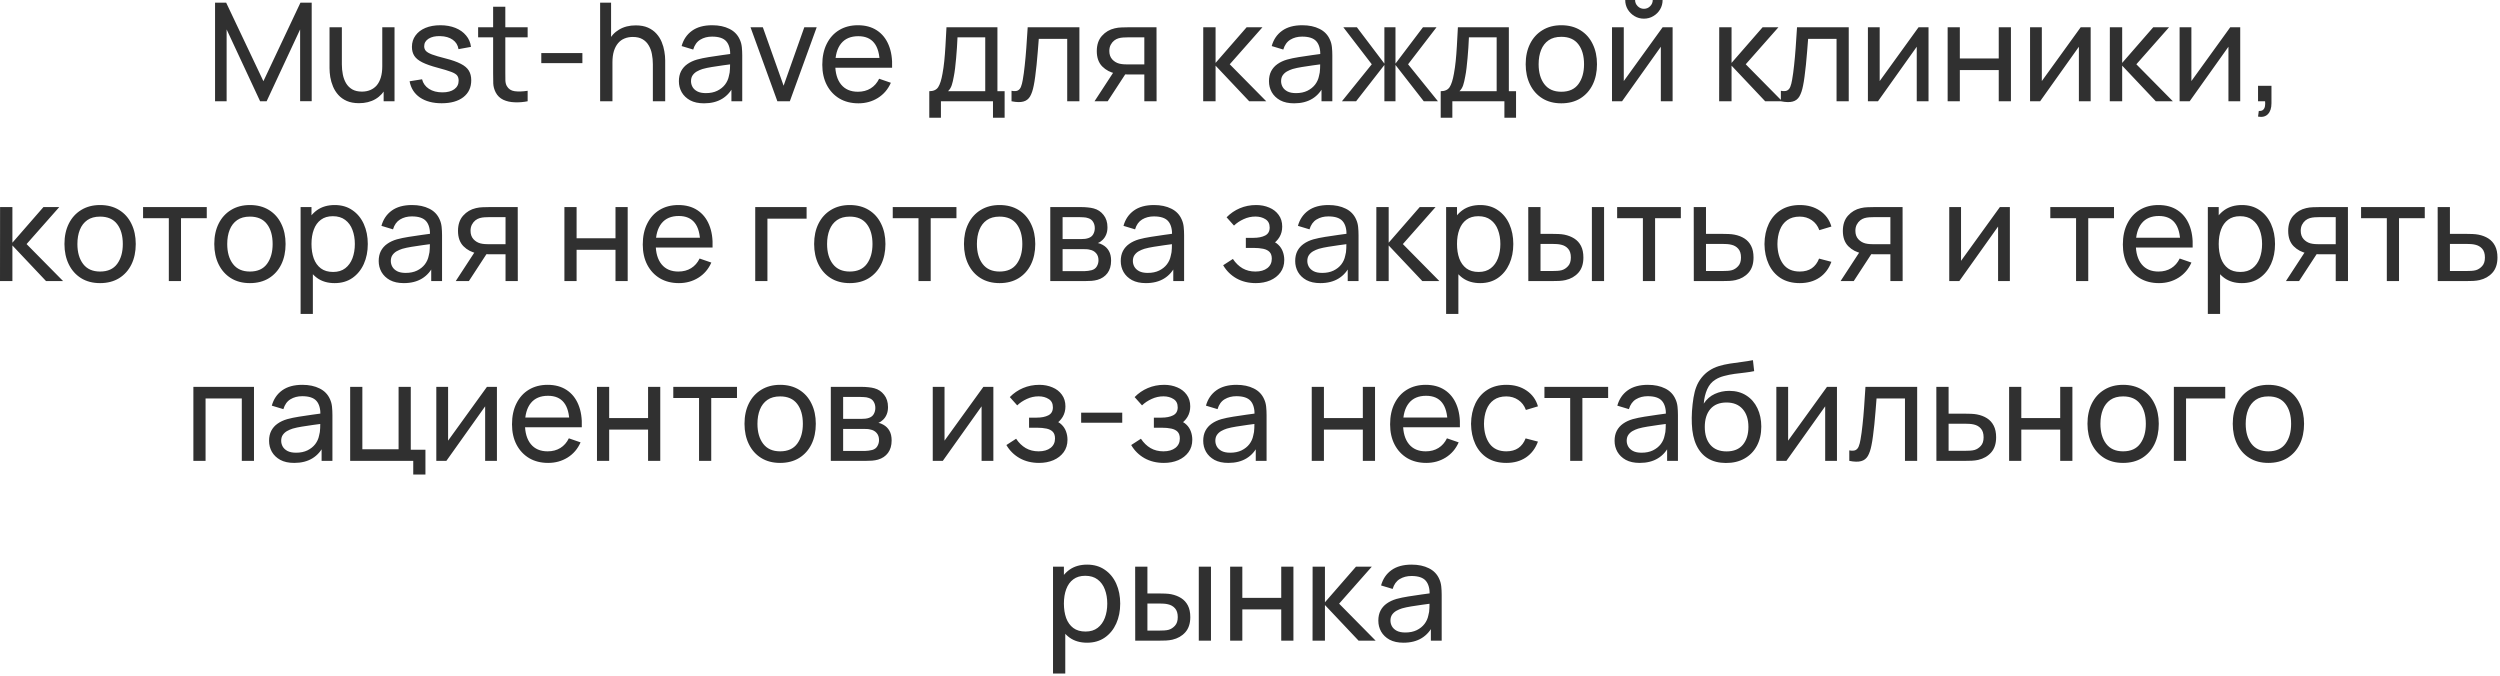 <?xml version="1.0" encoding="UTF-8"?> <svg xmlns="http://www.w3.org/2000/svg" width="292" height="79" viewBox="0 0 292 79" fill="none"><path d="M25.118 11.828V0.308H26.414L30.766 9.484L35.094 0.308H36.406V11.82H35.054V3.436L31.142 11.828H30.382L26.47 3.436V11.828H25.118ZM41.929 12.052C41.374 12.052 40.897 11.964 40.497 11.788C40.102 11.612 39.774 11.377 39.513 11.084C39.252 10.791 39.046 10.466 38.897 10.108C38.748 9.751 38.641 9.385 38.577 9.012C38.518 8.639 38.489 8.289 38.489 7.964V3.188H39.929V7.516C39.929 7.921 39.966 8.313 40.041 8.692C40.115 9.071 40.241 9.412 40.417 9.716C40.598 10.02 40.838 10.26 41.137 10.436C41.441 10.612 41.819 10.7 42.273 10.7C42.63 10.7 42.956 10.639 43.249 10.516C43.542 10.393 43.793 10.212 44.001 9.972C44.209 9.727 44.369 9.417 44.481 9.044C44.593 8.671 44.649 8.236 44.649 7.74L45.585 8.028C45.585 8.86 45.433 9.577 45.129 10.18C44.83 10.783 44.406 11.247 43.857 11.572C43.313 11.892 42.67 12.052 41.929 12.052ZM44.809 11.828V9.516H44.649V3.188H46.081V11.828H44.809ZM51.585 12.06C50.555 12.06 49.71 11.836 49.049 11.388C48.393 10.935 47.99 10.303 47.841 9.492L49.297 9.26C49.414 9.729 49.683 10.103 50.105 10.38C50.526 10.652 51.049 10.788 51.673 10.788C52.265 10.788 52.729 10.665 53.065 10.42C53.401 10.175 53.569 9.841 53.569 9.42C53.569 9.175 53.513 8.977 53.401 8.828C53.289 8.673 53.057 8.529 52.705 8.396C52.358 8.263 51.833 8.103 51.129 7.916C50.366 7.713 49.766 7.503 49.329 7.284C48.891 7.065 48.579 6.812 48.393 6.524C48.206 6.236 48.113 5.887 48.113 5.476C48.113 4.969 48.251 4.527 48.529 4.148C48.806 3.764 49.193 3.468 49.689 3.26C50.19 3.052 50.771 2.948 51.433 2.948C52.089 2.948 52.675 3.052 53.193 3.26C53.71 3.468 54.126 3.764 54.441 4.148C54.761 4.527 54.95 4.969 55.009 5.476L53.553 5.74C53.483 5.276 53.259 4.911 52.881 4.644C52.507 4.377 52.025 4.236 51.433 4.22C50.873 4.199 50.417 4.297 50.065 4.516C49.718 4.735 49.545 5.031 49.545 5.404C49.545 5.612 49.609 5.791 49.737 5.94C49.87 6.089 50.113 6.231 50.465 6.364C50.822 6.497 51.339 6.649 52.017 6.82C52.779 7.012 53.379 7.223 53.817 7.452C54.259 7.676 54.574 7.943 54.761 8.252C54.947 8.556 55.041 8.932 55.041 9.38C55.041 10.212 54.734 10.868 54.121 11.348C53.507 11.823 52.662 12.06 51.585 12.06ZM61.629 11.828C61.117 11.93 60.61 11.97 60.109 11.948C59.613 11.932 59.17 11.834 58.781 11.652C58.392 11.466 58.096 11.178 57.893 10.788C57.722 10.447 57.629 10.103 57.613 9.756C57.602 9.404 57.597 9.007 57.597 8.564V0.788H59.021V8.5C59.021 8.852 59.024 9.153 59.029 9.404C59.04 9.655 59.096 9.871 59.197 10.052C59.389 10.393 59.693 10.594 60.109 10.652C60.53 10.711 61.037 10.695 61.629 10.604V11.828ZM55.845 4.364V3.188H61.629V4.364H55.845ZM63.223 7.372V6.196H68.023V7.372H63.223ZM76.254 11.828V7.5C76.254 7.089 76.217 6.695 76.142 6.316C76.073 5.937 75.947 5.599 75.766 5.3C75.59 4.996 75.35 4.756 75.046 4.58C74.747 4.404 74.369 4.316 73.91 4.316C73.553 4.316 73.227 4.377 72.934 4.5C72.646 4.617 72.398 4.799 72.19 5.044C71.982 5.289 71.819 5.599 71.702 5.972C71.59 6.34 71.534 6.775 71.534 7.276L70.598 6.988C70.598 6.151 70.747 5.433 71.046 4.836C71.35 4.233 71.774 3.772 72.318 3.452C72.867 3.127 73.513 2.964 74.254 2.964C74.814 2.964 75.291 3.052 75.686 3.228C76.081 3.404 76.409 3.639 76.67 3.932C76.931 4.22 77.137 4.545 77.286 4.908C77.435 5.265 77.539 5.631 77.598 6.004C77.662 6.372 77.694 6.721 77.694 7.052V11.828H76.254ZM70.094 11.828V0.308H71.374V6.668H71.534V11.828H70.094ZM82.23 12.068C81.585 12.068 81.043 11.951 80.606 11.716C80.174 11.476 79.846 11.162 79.622 10.772C79.403 10.383 79.294 9.956 79.294 9.492C79.294 9.039 79.379 8.647 79.55 8.316C79.726 7.98 79.971 7.703 80.286 7.484C80.6 7.26 80.977 7.084 81.414 6.956C81.825 6.844 82.283 6.748 82.79 6.668C83.302 6.583 83.819 6.505 84.342 6.436C84.865 6.367 85.353 6.3 85.806 6.236L85.294 6.532C85.31 5.764 85.155 5.196 84.83 4.828C84.51 4.46 83.955 4.276 83.166 4.276C82.643 4.276 82.184 4.396 81.79 4.636C81.4 4.871 81.126 5.255 80.966 5.788L79.614 5.38C79.822 4.623 80.225 4.028 80.822 3.596C81.419 3.164 82.206 2.948 83.182 2.948C83.966 2.948 84.638 3.089 85.198 3.372C85.763 3.649 86.168 4.071 86.414 4.636C86.537 4.903 86.614 5.193 86.646 5.508C86.678 5.817 86.694 6.143 86.694 6.484V11.828H85.43V9.756L85.726 9.948C85.4 10.647 84.945 11.175 84.358 11.532C83.776 11.889 83.067 12.068 82.23 12.068ZM82.446 10.876C82.958 10.876 83.4 10.786 83.774 10.604C84.153 10.418 84.457 10.175 84.686 9.876C84.915 9.572 85.064 9.241 85.134 8.884C85.214 8.617 85.257 8.321 85.262 7.996C85.272 7.665 85.278 7.412 85.278 7.236L85.774 7.452C85.31 7.516 84.854 7.577 84.406 7.636C83.958 7.695 83.534 7.759 83.134 7.828C82.734 7.892 82.374 7.969 82.054 8.06C81.819 8.135 81.598 8.231 81.39 8.348C81.187 8.465 81.022 8.617 80.894 8.804C80.771 8.985 80.71 9.212 80.71 9.484C80.71 9.719 80.769 9.943 80.886 10.156C81.008 10.37 81.195 10.543 81.446 10.676C81.702 10.809 82.035 10.876 82.446 10.876ZM90.797 11.828L87.661 3.188H89.101L91.525 10.012L93.941 3.188H95.389L92.253 11.828H90.797ZM100.268 12.068C99.42 12.068 98.678 11.882 98.044 11.508C97.415 11.13 96.924 10.604 96.572 9.932C96.22 9.255 96.044 8.465 96.044 7.564C96.044 6.62 96.217 5.804 96.564 5.116C96.91 4.423 97.393 3.889 98.012 3.516C98.636 3.137 99.367 2.948 100.204 2.948C101.073 2.948 101.812 3.148 102.42 3.548C103.033 3.948 103.492 4.519 103.796 5.26C104.105 6.001 104.238 6.884 104.196 7.908H102.756V7.396C102.74 6.335 102.524 5.543 102.108 5.02C101.692 4.492 101.073 4.228 100.252 4.228C99.372 4.228 98.703 4.511 98.244 5.076C97.785 5.641 97.556 6.452 97.556 7.508C97.556 8.527 97.785 9.316 98.244 9.876C98.703 10.436 99.356 10.716 100.204 10.716C100.774 10.716 101.27 10.585 101.692 10.324C102.113 10.063 102.444 9.687 102.684 9.196L104.052 9.668C103.716 10.431 103.209 11.023 102.532 11.444C101.86 11.86 101.105 12.068 100.268 12.068ZM97.076 7.908V6.764H103.46V7.908H97.076ZM108.54 13.748V10.652C109.025 10.652 109.372 10.495 109.58 10.18C109.788 9.86 109.956 9.335 110.084 8.604C110.169 8.145 110.239 7.655 110.292 7.132C110.345 6.609 110.391 6.028 110.428 5.388C110.471 4.743 110.511 4.009 110.548 3.188H116.5V10.652H117.34V13.748H115.98V11.828H109.9V13.748H108.54ZM110.732 10.652H115.076V4.364H111.836C111.82 4.743 111.799 5.14 111.772 5.556C111.745 5.967 111.713 6.377 111.676 6.788C111.644 7.199 111.604 7.588 111.556 7.956C111.513 8.319 111.463 8.644 111.404 8.932C111.335 9.332 111.255 9.671 111.164 9.948C111.073 10.226 110.929 10.46 110.732 10.652ZM118.146 11.828V10.604C118.466 10.663 118.708 10.652 118.874 10.572C119.044 10.487 119.17 10.34 119.25 10.132C119.335 9.919 119.404 9.652 119.458 9.332C119.548 8.825 119.626 8.26 119.69 7.636C119.759 7.012 119.82 6.329 119.874 5.588C119.932 4.841 119.986 4.041 120.034 3.188H126.074V11.828H124.65V4.54H121.33C121.298 5.031 121.258 5.535 121.21 6.052C121.167 6.569 121.122 7.073 121.074 7.564C121.026 8.049 120.972 8.503 120.914 8.924C120.86 9.34 120.802 9.7 120.738 10.004C120.636 10.527 120.495 10.945 120.314 11.26C120.132 11.569 119.871 11.77 119.53 11.86C119.188 11.956 118.727 11.945 118.146 11.828ZM133.657 11.828V8.7H131.793C131.574 8.7 131.331 8.692 131.065 8.676C130.803 8.655 130.558 8.625 130.329 8.588C129.705 8.471 129.177 8.196 128.745 7.764C128.318 7.332 128.105 6.735 128.105 5.972C128.105 5.231 128.305 4.636 128.705 4.188C129.11 3.735 129.609 3.441 130.201 3.308C130.467 3.244 130.737 3.209 131.009 3.204C131.286 3.193 131.521 3.188 131.713 3.188H135.081L135.089 11.828H133.657ZM127.841 11.828L130.137 8.308H131.673L129.377 11.828H127.841ZM131.689 7.524H133.657V4.364H131.689C131.566 4.364 131.403 4.369 131.201 4.38C131.003 4.391 130.814 4.423 130.633 4.476C130.462 4.524 130.294 4.612 130.129 4.74C129.969 4.868 129.835 5.033 129.729 5.236C129.622 5.439 129.569 5.679 129.569 5.956C129.569 6.356 129.681 6.681 129.905 6.932C130.129 7.177 130.401 7.343 130.721 7.428C130.897 7.471 131.07 7.497 131.241 7.508C131.417 7.519 131.566 7.524 131.689 7.524ZM140.531 11.828L140.539 3.188H141.979V7.348L145.603 3.188H147.451L143.635 7.508L147.899 11.828H145.907L141.979 7.668V11.828H140.531ZM151.152 12.068C150.506 12.068 149.965 11.951 149.528 11.716C149.096 11.476 148.768 11.162 148.544 10.772C148.325 10.383 148.216 9.956 148.216 9.492C148.216 9.039 148.301 8.647 148.472 8.316C148.648 7.98 148.893 7.703 149.208 7.484C149.522 7.26 149.898 7.084 150.336 6.956C150.746 6.844 151.205 6.748 151.712 6.668C152.224 6.583 152.741 6.505 153.264 6.436C153.786 6.367 154.274 6.3 154.728 6.236L154.216 6.532C154.232 5.764 154.077 5.196 153.752 4.828C153.432 4.46 152.877 4.276 152.088 4.276C151.565 4.276 151.106 4.396 150.712 4.636C150.322 4.871 150.048 5.255 149.888 5.788L148.536 5.38C148.744 4.623 149.146 4.028 149.744 3.596C150.341 3.164 151.128 2.948 152.104 2.948C152.888 2.948 153.56 3.089 154.12 3.372C154.685 3.649 155.09 4.071 155.336 4.636C155.458 4.903 155.536 5.193 155.568 5.508C155.6 5.817 155.616 6.143 155.616 6.484V11.828H154.352V9.756L154.648 9.948C154.322 10.647 153.866 11.175 153.28 11.532C152.698 11.889 151.989 12.068 151.152 12.068ZM151.368 10.876C151.88 10.876 152.322 10.786 152.696 10.604C153.074 10.418 153.378 10.175 153.608 9.876C153.837 9.572 153.986 9.241 154.056 8.884C154.136 8.617 154.178 8.321 154.184 7.996C154.194 7.665 154.2 7.412 154.2 7.236L154.696 7.452C154.232 7.516 153.776 7.577 153.328 7.636C152.88 7.695 152.456 7.759 152.056 7.828C151.656 7.892 151.296 7.969 150.976 8.06C150.741 8.135 150.52 8.231 150.312 8.348C150.109 8.465 149.944 8.617 149.816 8.804C149.693 8.985 149.632 9.212 149.632 9.484C149.632 9.719 149.69 9.943 149.808 10.156C149.93 10.37 150.117 10.543 150.368 10.676C150.624 10.809 150.957 10.876 151.368 10.876ZM156.736 11.828L160.224 7.508L156.904 3.188H158.488L161.696 7.428V3.188H162.992V7.428L166.2 3.188H167.784L164.464 7.508L167.952 11.828H166.296L162.992 7.588V11.828H161.696V7.588L158.392 11.828H156.736ZM168.274 13.748V10.652C168.76 10.652 169.106 10.495 169.314 10.18C169.522 9.86 169.69 9.335 169.818 8.604C169.904 8.145 169.973 7.655 170.026 7.132C170.08 6.609 170.125 6.028 170.162 5.388C170.205 4.743 170.245 4.009 170.282 3.188H176.234V10.652H177.074V13.748H175.714V11.828H169.634V13.748H168.274ZM170.466 10.652H174.81V4.364H171.57C171.554 4.743 171.533 5.14 171.506 5.556C171.48 5.967 171.448 6.377 171.41 6.788C171.378 7.199 171.338 7.588 171.29 7.956C171.248 8.319 171.197 8.644 171.138 8.932C171.069 9.332 170.989 9.671 170.898 9.948C170.808 10.226 170.664 10.46 170.466 10.652ZM182.36 12.068C181.501 12.068 180.76 11.873 180.136 11.484C179.517 11.095 179.04 10.556 178.704 9.868C178.368 9.18 178.2 8.391 178.2 7.5C178.2 6.593 178.371 5.799 178.712 5.116C179.053 4.433 179.536 3.903 180.16 3.524C180.784 3.14 181.517 2.948 182.36 2.948C183.224 2.948 183.968 3.143 184.592 3.532C185.216 3.916 185.693 4.452 186.024 5.14C186.36 5.823 186.528 6.609 186.528 7.5C186.528 8.401 186.36 9.196 186.024 9.884C185.688 10.567 185.208 11.103 184.584 11.492C183.96 11.876 183.219 12.068 182.36 12.068ZM182.36 10.716C183.256 10.716 183.923 10.418 184.36 9.82C184.797 9.223 185.016 8.449 185.016 7.5C185.016 6.524 184.795 5.748 184.352 5.172C183.909 4.591 183.245 4.3 182.36 4.3C181.757 4.3 181.261 4.436 180.872 4.708C180.483 4.98 180.192 5.356 180 5.836C179.808 6.316 179.712 6.871 179.712 7.5C179.712 8.471 179.936 9.249 180.384 9.836C180.832 10.423 181.491 10.716 182.36 10.716ZM192.009 2.18C191.609 2.18 191.244 2.081 190.913 1.884C190.583 1.687 190.319 1.425 190.121 1.1C189.924 0.769 189.825 0.401 189.825 -0.004H190.977C190.977 0.279 191.079 0.521 191.281 0.724C191.484 0.927 191.727 1.028 192.009 1.028C192.297 1.028 192.54 0.927 192.737 0.724C192.94 0.521 193.041 0.279 193.041 -0.004H194.193C194.193 0.401 194.095 0.769 193.897 1.1C193.705 1.425 193.441 1.687 193.105 1.884C192.775 2.081 192.409 2.18 192.009 2.18ZM195.361 3.188V11.828H193.985V5.46L189.457 11.828H188.281V3.188H189.657V9.468L194.193 3.188H195.361ZM200.797 11.828L200.805 3.188H202.245V7.348L205.869 3.188H207.717L203.901 7.508L208.165 11.828H206.173L202.245 7.668V11.828H200.797ZM208.005 11.828V10.604C208.325 10.663 208.568 10.652 208.733 10.572C208.904 10.487 209.029 10.34 209.109 10.132C209.194 9.919 209.264 9.652 209.317 9.332C209.408 8.825 209.485 8.26 209.549 7.636C209.618 7.012 209.68 6.329 209.733 5.588C209.792 4.841 209.845 4.041 209.893 3.188H215.933V11.828H214.509V4.54H211.189C211.157 5.031 211.117 5.535 211.069 6.052C211.026 6.569 210.981 7.073 210.933 7.564C210.885 8.049 210.832 8.503 210.773 8.924C210.72 9.34 210.661 9.7 210.597 10.004C210.496 10.527 210.354 10.945 210.173 11.26C209.992 11.569 209.73 11.77 209.389 11.86C209.048 11.956 208.586 11.945 208.005 11.828ZM225.252 3.188V11.828H223.876V5.46L219.348 11.828H218.172V3.188H219.548V9.468L224.084 3.188H225.252ZM227.485 11.828V3.188H228.909V6.828H233.453V3.188H234.877V11.828H233.453V8.18H228.909V11.828H227.485ZM244.19 3.188V11.828H242.814V5.46L238.286 11.828H237.11V3.188H238.486V9.468L243.022 3.188H244.19ZM246.422 11.828L246.43 3.188H247.87V7.348L251.494 3.188H253.342L249.526 7.508L253.79 11.828H251.798L247.87 7.668V11.828H246.422ZM261.658 3.188V11.828H260.282V5.46L255.754 11.828H254.578V3.188H255.954V9.468L260.49 3.188H261.658ZM263.739 13.62L263.827 12.956C264.051 12.972 264.219 12.93 264.331 12.828C264.443 12.727 264.515 12.588 264.547 12.412C264.579 12.236 264.584 12.041 264.563 11.828H263.739V10.02H265.307V12.068C265.307 12.628 265.168 13.05 264.891 13.332C264.619 13.615 264.235 13.711 263.739 13.62ZM0 32.828L0.008 24.188H1.448V28.348L5.072 24.188H6.92L3.104 28.508L7.368 32.828H5.376L1.448 28.668V32.828H0ZM11.688 33.068C10.829 33.068 10.088 32.873 9.464 32.484C8.846 32.095 8.368 31.556 8.032 30.868C7.696 30.18 7.528 29.391 7.528 28.5C7.528 27.593 7.699 26.799 8.04 26.116C8.382 25.433 8.864 24.903 9.488 24.524C10.112 24.14 10.845 23.948 11.688 23.948C12.552 23.948 13.296 24.143 13.92 24.532C14.544 24.916 15.021 25.452 15.352 26.14C15.688 26.823 15.856 27.61 15.856 28.5C15.856 29.401 15.688 30.196 15.352 30.884C15.016 31.567 14.536 32.103 13.912 32.492C13.288 32.876 12.547 33.068 11.688 33.068ZM11.688 31.716C12.584 31.716 13.251 31.418 13.688 30.82C14.126 30.223 14.344 29.45 14.344 28.5C14.344 27.524 14.123 26.748 13.68 26.172C13.238 25.591 12.573 25.3 11.688 25.3C11.085 25.3 10.589 25.436 10.2 25.708C9.811 25.98 9.52 26.356 9.328 26.836C9.136 27.316 9.04 27.871 9.04 28.5C9.04 29.471 9.264 30.25 9.712 30.836C10.16 31.423 10.819 31.716 11.688 31.716ZM19.718 32.828V25.484H16.71V24.188H24.15V25.484H21.142V32.828H19.718ZM29.188 33.068C28.329 33.068 27.588 32.873 26.964 32.484C26.346 32.095 25.868 31.556 25.532 30.868C25.196 30.18 25.028 29.391 25.028 28.5C25.028 27.593 25.199 26.799 25.54 26.116C25.881 25.433 26.364 24.903 26.988 24.524C27.612 24.14 28.346 23.948 29.188 23.948C30.052 23.948 30.796 24.143 31.42 24.532C32.044 24.916 32.522 25.452 32.852 26.14C33.188 26.823 33.356 27.61 33.356 28.5C33.356 29.401 33.188 30.196 32.852 30.884C32.516 31.567 32.036 32.103 31.412 32.492C30.788 32.876 30.047 33.068 29.188 33.068ZM29.188 31.716C30.084 31.716 30.751 31.418 31.188 30.82C31.625 30.223 31.844 29.45 31.844 28.5C31.844 27.524 31.623 26.748 31.18 26.172C30.738 25.591 30.073 25.3 29.188 25.3C28.585 25.3 28.09 25.436 27.7 25.708C27.311 25.98 27.02 26.356 26.828 26.836C26.636 27.316 26.54 27.871 26.54 28.5C26.54 29.471 26.764 30.25 27.212 30.836C27.66 31.423 28.319 31.716 29.188 31.716ZM39.086 33.068C38.275 33.068 37.592 32.868 37.038 32.468C36.483 32.063 36.062 31.516 35.774 30.828C35.491 30.135 35.35 29.359 35.35 28.5C35.35 27.631 35.491 26.852 35.774 26.164C36.062 25.476 36.483 24.935 37.038 24.54C37.598 24.145 38.283 23.948 39.094 23.948C39.894 23.948 40.582 24.148 41.158 24.548C41.739 24.943 42.184 25.484 42.494 26.172C42.803 26.86 42.958 27.636 42.958 28.5C42.958 29.364 42.803 30.14 42.494 30.828C42.184 31.516 41.739 32.063 41.158 32.468C40.582 32.868 39.891 33.068 39.086 33.068ZM35.11 36.668V24.188H36.382V30.548H36.542V36.668H35.11ZM38.91 31.764C39.48 31.764 39.952 31.62 40.326 31.332C40.699 31.044 40.979 30.655 41.166 30.164C41.352 29.668 41.446 29.113 41.446 28.5C41.446 27.892 41.352 27.343 41.166 26.852C40.984 26.361 40.702 25.972 40.318 25.684C39.939 25.396 39.456 25.252 38.87 25.252C38.31 25.252 37.846 25.391 37.478 25.668C37.11 25.94 36.835 26.322 36.654 26.812C36.472 27.297 36.382 27.86 36.382 28.5C36.382 29.13 36.47 29.692 36.646 30.188C36.827 30.679 37.104 31.066 37.478 31.348C37.851 31.625 38.328 31.764 38.91 31.764ZM47.167 33.068C46.522 33.068 45.981 32.951 45.543 32.716C45.111 32.476 44.783 32.161 44.559 31.772C44.341 31.383 44.231 30.956 44.231 30.492C44.231 30.039 44.317 29.647 44.487 29.316C44.663 28.98 44.909 28.703 45.223 28.484C45.538 28.26 45.914 28.084 46.351 27.956C46.762 27.844 47.221 27.748 47.727 27.668C48.239 27.583 48.757 27.506 49.279 27.436C49.802 27.367 50.29 27.3 50.743 27.236L50.231 27.532C50.247 26.764 50.093 26.196 49.767 25.828C49.447 25.46 48.893 25.276 48.103 25.276C47.581 25.276 47.122 25.396 46.727 25.636C46.338 25.871 46.063 26.255 45.903 26.788L44.551 26.38C44.759 25.623 45.162 25.028 45.759 24.596C46.357 24.164 47.143 23.948 48.119 23.948C48.903 23.948 49.575 24.09 50.135 24.372C50.701 24.649 51.106 25.071 51.351 25.636C51.474 25.903 51.551 26.194 51.583 26.508C51.615 26.817 51.631 27.143 51.631 27.484V32.828H50.367V30.756L50.663 30.948C50.338 31.647 49.882 32.175 49.295 32.532C48.714 32.889 48.005 33.068 47.167 33.068ZM47.383 31.876C47.895 31.876 48.338 31.785 48.711 31.604C49.09 31.418 49.394 31.175 49.623 30.876C49.853 30.572 50.002 30.241 50.071 29.884C50.151 29.617 50.194 29.322 50.199 28.996C50.21 28.666 50.215 28.412 50.215 28.236L50.711 28.452C50.247 28.516 49.791 28.578 49.343 28.636C48.895 28.695 48.471 28.759 48.071 28.828C47.671 28.892 47.311 28.97 46.991 29.06C46.757 29.135 46.535 29.231 46.327 29.348C46.125 29.465 45.959 29.617 45.831 29.804C45.709 29.985 45.647 30.212 45.647 30.484C45.647 30.719 45.706 30.943 45.823 31.156C45.946 31.369 46.133 31.543 46.383 31.676C46.639 31.809 46.973 31.876 47.383 31.876ZM59.047 32.828V29.7H57.183C56.965 29.7 56.722 29.692 56.455 29.676C56.194 29.655 55.949 29.625 55.719 29.588C55.095 29.471 54.567 29.196 54.135 28.764C53.709 28.332 53.495 27.735 53.495 26.972C53.495 26.231 53.695 25.636 54.095 25.188C54.501 24.735 54.999 24.442 55.591 24.308C55.858 24.244 56.127 24.209 56.399 24.204C56.677 24.194 56.911 24.188 57.103 24.188H60.471L60.479 32.828H59.047ZM53.231 32.828L55.527 29.308H57.063L54.767 32.828H53.231ZM57.079 28.524H59.047V25.364H57.079C56.957 25.364 56.794 25.369 56.591 25.38C56.394 25.391 56.205 25.423 56.023 25.476C55.853 25.524 55.685 25.612 55.519 25.74C55.359 25.868 55.226 26.034 55.119 26.236C55.013 26.439 54.959 26.679 54.959 26.956C54.959 27.356 55.071 27.681 55.295 27.932C55.519 28.177 55.791 28.343 56.111 28.428C56.287 28.471 56.461 28.497 56.631 28.508C56.807 28.519 56.957 28.524 57.079 28.524ZM65.922 32.828V24.188H67.346V27.828H71.89V24.188H73.314V32.828H71.89V29.18H67.346V32.828H65.922ZM79.299 33.068C78.451 33.068 77.71 32.882 77.075 32.508C76.446 32.13 75.955 31.604 75.603 30.932C75.251 30.255 75.075 29.465 75.075 28.564C75.075 27.62 75.248 26.804 75.595 26.116C75.942 25.423 76.424 24.89 77.043 24.516C77.667 24.137 78.398 23.948 79.235 23.948C80.104 23.948 80.843 24.148 81.451 24.548C82.064 24.948 82.523 25.519 82.827 26.26C83.136 27.002 83.27 27.884 83.227 28.908H81.787V28.396C81.771 27.335 81.555 26.543 81.139 26.02C80.723 25.492 80.104 25.228 79.283 25.228C78.403 25.228 77.734 25.511 77.275 26.076C76.816 26.642 76.587 27.452 76.587 28.508C76.587 29.527 76.816 30.316 77.275 30.876C77.734 31.436 78.387 31.716 79.235 31.716C79.806 31.716 80.302 31.585 80.723 31.324C81.144 31.063 81.475 30.687 81.715 30.196L83.083 30.668C82.747 31.431 82.24 32.023 81.563 32.444C80.891 32.86 80.136 33.068 79.299 33.068ZM76.107 28.908V27.764H82.491V28.908H76.107ZM88.211 32.828V24.188H94.211V25.54H89.635V32.828H88.211ZM99.251 33.068C98.392 33.068 97.651 32.873 97.027 32.484C96.408 32.095 95.931 31.556 95.595 30.868C95.259 30.18 95.091 29.391 95.091 28.5C95.091 27.593 95.261 26.799 95.603 26.116C95.944 25.433 96.427 24.903 97.051 24.524C97.675 24.14 98.408 23.948 99.251 23.948C100.115 23.948 100.859 24.143 101.483 24.532C102.107 24.916 102.584 25.452 102.915 26.14C103.251 26.823 103.419 27.61 103.419 28.5C103.419 29.401 103.251 30.196 102.915 30.884C102.579 31.567 102.099 32.103 101.475 32.492C100.851 32.876 100.109 33.068 99.251 33.068ZM99.251 31.716C100.147 31.716 100.813 31.418 101.251 30.82C101.688 30.223 101.907 29.45 101.907 28.5C101.907 27.524 101.685 26.748 101.243 26.172C100.8 25.591 100.136 25.3 99.251 25.3C98.648 25.3 98.152 25.436 97.763 25.708C97.373 25.98 97.083 26.356 96.891 26.836C96.699 27.316 96.603 27.871 96.603 28.5C96.603 29.471 96.827 30.25 97.275 30.836C97.723 31.423 98.381 31.716 99.251 31.716ZM107.281 32.828V25.484H104.273V24.188H111.713V25.484H108.705V32.828H107.281ZM116.751 33.068C115.892 33.068 115.151 32.873 114.527 32.484C113.908 32.095 113.431 31.556 113.095 30.868C112.759 30.18 112.591 29.391 112.591 28.5C112.591 27.593 112.761 26.799 113.103 26.116C113.444 25.433 113.927 24.903 114.551 24.524C115.175 24.14 115.908 23.948 116.751 23.948C117.615 23.948 118.359 24.143 118.983 24.532C119.607 24.916 120.084 25.452 120.415 26.14C120.751 26.823 120.919 27.61 120.919 28.5C120.919 29.401 120.751 30.196 120.415 30.884C120.079 31.567 119.599 32.103 118.975 32.492C118.351 32.876 117.609 33.068 116.751 33.068ZM116.751 31.716C117.647 31.716 118.313 31.418 118.751 30.82C119.188 30.223 119.407 29.45 119.407 28.5C119.407 27.524 119.185 26.748 118.743 26.172C118.3 25.591 117.636 25.3 116.751 25.3C116.148 25.3 115.652 25.436 115.263 25.708C114.873 25.98 114.583 26.356 114.391 26.836C114.199 27.316 114.103 27.871 114.103 28.5C114.103 29.471 114.327 30.25 114.775 30.836C115.223 31.423 115.881 31.716 116.751 31.716ZM122.672 32.828V24.188H126.352C126.571 24.188 126.805 24.201 127.056 24.228C127.312 24.25 127.544 24.29 127.752 24.348C128.216 24.471 128.597 24.724 128.896 25.108C129.2 25.487 129.352 25.967 129.352 26.548C129.352 26.873 129.301 27.156 129.2 27.396C129.104 27.636 128.965 27.844 128.784 28.02C128.704 28.1 128.616 28.172 128.52 28.236C128.424 28.3 128.328 28.351 128.232 28.388C128.419 28.42 128.608 28.492 128.8 28.604C129.104 28.77 129.341 29.002 129.512 29.3C129.688 29.599 129.776 29.98 129.776 30.444C129.776 31.031 129.635 31.516 129.352 31.9C129.069 32.279 128.68 32.54 128.184 32.684C127.976 32.743 127.747 32.783 127.496 32.804C127.245 32.82 127.003 32.828 126.768 32.828H122.672ZM124.112 31.668H126.688C126.8 31.668 126.933 31.657 127.088 31.636C127.248 31.615 127.389 31.588 127.512 31.556C127.789 31.476 127.989 31.327 128.112 31.108C128.24 30.89 128.304 30.652 128.304 30.396C128.304 30.055 128.208 29.777 128.016 29.564C127.829 29.351 127.581 29.218 127.272 29.164C127.16 29.132 127.037 29.113 126.904 29.108C126.776 29.103 126.661 29.1 126.56 29.1H124.112V31.668ZM124.112 27.924H126.256C126.405 27.924 126.563 27.916 126.728 27.9C126.893 27.879 127.037 27.844 127.16 27.796C127.405 27.706 127.584 27.556 127.696 27.348C127.813 27.135 127.872 26.903 127.872 26.652C127.872 26.375 127.808 26.132 127.68 25.924C127.557 25.711 127.368 25.564 127.112 25.484C126.941 25.42 126.749 25.386 126.536 25.38C126.328 25.369 126.195 25.364 126.136 25.364H124.112V27.924ZM133.839 33.068C133.194 33.068 132.653 32.951 132.215 32.716C131.783 32.476 131.455 32.161 131.231 31.772C131.013 31.383 130.903 30.956 130.903 30.492C130.903 30.039 130.989 29.647 131.159 29.316C131.335 28.98 131.581 28.703 131.895 28.484C132.21 28.26 132.586 28.084 133.023 27.956C133.434 27.844 133.893 27.748 134.399 27.668C134.911 27.583 135.429 27.506 135.951 27.436C136.474 27.367 136.962 27.3 137.415 27.236L136.903 27.532C136.919 26.764 136.765 26.196 136.439 25.828C136.119 25.46 135.565 25.276 134.775 25.276C134.253 25.276 133.794 25.396 133.399 25.636C133.01 25.871 132.735 26.255 132.575 26.788L131.223 26.38C131.431 25.623 131.834 25.028 132.431 24.596C133.029 24.164 133.815 23.948 134.791 23.948C135.575 23.948 136.247 24.09 136.807 24.372C137.373 24.649 137.778 25.071 138.023 25.636C138.146 25.903 138.223 26.194 138.255 26.508C138.287 26.817 138.303 27.143 138.303 27.484V32.828H137.039V30.756L137.335 30.948C137.01 31.647 136.554 32.175 135.967 32.532C135.386 32.889 134.677 33.068 133.839 33.068ZM134.055 31.876C134.567 31.876 135.01 31.785 135.383 31.604C135.762 31.418 136.066 31.175 136.295 30.876C136.525 30.572 136.674 30.241 136.743 29.884C136.823 29.617 136.866 29.322 136.871 28.996C136.882 28.666 136.887 28.412 136.887 28.236L137.383 28.452C136.919 28.516 136.463 28.578 136.015 28.636C135.567 28.695 135.143 28.759 134.743 28.828C134.343 28.892 133.983 28.97 133.663 29.06C133.429 29.135 133.207 29.231 132.999 29.348C132.797 29.465 132.631 29.617 132.503 29.804C132.381 29.985 132.319 30.212 132.319 30.484C132.319 30.719 132.378 30.943 132.495 31.156C132.618 31.369 132.805 31.543 133.055 31.676C133.311 31.809 133.645 31.876 134.055 31.876ZM146.682 33.068C145.829 33.068 145.074 32.884 144.418 32.516C143.762 32.143 143.245 31.631 142.866 30.98L144.002 30.244C144.317 30.719 144.693 31.084 145.13 31.34C145.568 31.591 146.066 31.716 146.626 31.716C147.213 31.716 147.68 31.583 148.026 31.316C148.373 31.044 148.546 30.679 148.546 30.22C148.546 29.879 148.461 29.617 148.29 29.436C148.12 29.255 147.874 29.13 147.554 29.06C147.234 28.991 146.853 28.956 146.41 28.956H145.514V27.78H146.402C146.962 27.78 147.418 27.689 147.77 27.508C148.122 27.327 148.298 27.017 148.298 26.58C148.298 26.132 148.133 25.807 147.802 25.604C147.477 25.396 147.088 25.292 146.634 25.292C146.154 25.292 145.696 25.393 145.258 25.596C144.821 25.794 144.445 26.044 144.13 26.348L143.266 25.38C143.714 24.922 144.229 24.57 144.81 24.324C145.397 24.073 146.034 23.948 146.722 23.948C147.277 23.948 147.784 24.047 148.242 24.244C148.706 24.436 149.074 24.721 149.346 25.1C149.624 25.474 149.762 25.93 149.762 26.468C149.762 26.927 149.656 27.335 149.442 27.692C149.229 28.049 148.914 28.361 148.498 28.628L148.442 28.124C148.794 28.209 149.085 28.367 149.314 28.596C149.549 28.82 149.722 29.087 149.834 29.396C149.946 29.706 150.002 30.028 150.002 30.364C150.002 30.93 149.853 31.415 149.554 31.82C149.261 32.22 148.864 32.529 148.362 32.748C147.861 32.962 147.301 33.068 146.682 33.068ZM154.214 33.068C153.569 33.068 153.028 32.951 152.59 32.716C152.158 32.476 151.83 32.161 151.606 31.772C151.388 31.383 151.278 30.956 151.278 30.492C151.278 30.039 151.364 29.647 151.534 29.316C151.71 28.98 151.956 28.703 152.27 28.484C152.585 28.26 152.961 28.084 153.398 27.956C153.809 27.844 154.268 27.748 154.774 27.668C155.286 27.583 155.804 27.506 156.326 27.436C156.849 27.367 157.337 27.3 157.79 27.236L157.278 27.532C157.294 26.764 157.14 26.196 156.814 25.828C156.494 25.46 155.94 25.276 155.15 25.276C154.628 25.276 154.169 25.396 153.774 25.636C153.385 25.871 153.11 26.255 152.95 26.788L151.598 26.38C151.806 25.623 152.209 25.028 152.806 24.596C153.404 24.164 154.19 23.948 155.166 23.948C155.95 23.948 156.622 24.09 157.182 24.372C157.748 24.649 158.153 25.071 158.398 25.636C158.521 25.903 158.598 26.194 158.63 26.508C158.662 26.817 158.678 27.143 158.678 27.484V32.828H157.414V30.756L157.71 30.948C157.385 31.647 156.929 32.175 156.342 32.532C155.761 32.889 155.052 33.068 154.214 33.068ZM154.43 31.876C154.942 31.876 155.385 31.785 155.758 31.604C156.137 31.418 156.441 31.175 156.67 30.876C156.9 30.572 157.049 30.241 157.118 29.884C157.198 29.617 157.241 29.322 157.246 28.996C157.257 28.666 157.262 28.412 157.262 28.236L157.758 28.452C157.294 28.516 156.838 28.578 156.39 28.636C155.942 28.695 155.518 28.759 155.118 28.828C154.718 28.892 154.358 28.97 154.038 29.06C153.804 29.135 153.582 29.231 153.374 29.348C153.172 29.465 153.006 29.617 152.878 29.804C152.756 29.985 152.694 30.212 152.694 30.484C152.694 30.719 152.753 30.943 152.87 31.156C152.993 31.369 153.18 31.543 153.43 31.676C153.686 31.809 154.02 31.876 154.43 31.876ZM160.75 32.828L160.758 24.188H162.198V28.348L165.822 24.188H167.67L163.854 28.508L168.118 32.828H166.126L162.198 28.668V32.828H160.75ZM172.882 33.068C172.072 33.068 171.389 32.868 170.834 32.468C170.28 32.063 169.858 31.516 169.57 30.828C169.288 30.135 169.146 29.359 169.146 28.5C169.146 27.631 169.288 26.852 169.57 26.164C169.858 25.476 170.28 24.935 170.834 24.54C171.394 24.145 172.08 23.948 172.89 23.948C173.69 23.948 174.378 24.148 174.954 24.548C175.536 24.943 175.981 25.484 176.29 26.172C176.6 26.86 176.754 27.636 176.754 28.5C176.754 29.364 176.6 30.14 176.29 30.828C175.981 31.516 175.536 32.063 174.954 32.468C174.378 32.868 173.688 33.068 172.882 33.068ZM168.906 36.668V24.188H170.178V30.548H170.338V36.668H168.906ZM172.706 31.764C173.277 31.764 173.749 31.62 174.122 31.332C174.496 31.044 174.776 30.655 174.962 30.164C175.149 29.668 175.242 29.113 175.242 28.5C175.242 27.892 175.149 27.343 174.962 26.852C174.781 26.361 174.498 25.972 174.114 25.684C173.736 25.396 173.253 25.252 172.666 25.252C172.106 25.252 171.642 25.391 171.274 25.668C170.906 25.94 170.632 26.322 170.45 26.812C170.269 27.297 170.178 27.86 170.178 28.5C170.178 29.13 170.266 29.692 170.442 30.188C170.624 30.679 170.901 31.066 171.274 31.348C171.648 31.625 172.125 31.764 172.706 31.764ZM178.508 32.828L178.5 24.188H179.932V27.316H181.252C181.503 27.316 181.759 27.322 182.02 27.332C182.282 27.343 182.508 27.367 182.7 27.404C183.148 27.495 183.54 27.647 183.876 27.86C184.212 28.073 184.474 28.361 184.66 28.724C184.847 29.087 184.94 29.538 184.94 30.076C184.94 30.823 184.746 31.415 184.356 31.852C183.972 32.284 183.468 32.572 182.844 32.716C182.631 32.764 182.386 32.796 182.108 32.812C181.836 32.823 181.578 32.828 181.332 32.828H178.508ZM179.932 31.652H181.356C181.516 31.652 181.695 31.647 181.892 31.636C182.09 31.625 182.266 31.599 182.42 31.556C182.692 31.476 182.935 31.319 183.148 31.084C183.367 30.849 183.476 30.514 183.476 30.076C183.476 29.634 183.37 29.292 183.156 29.052C182.948 28.812 182.674 28.655 182.332 28.58C182.178 28.543 182.015 28.519 181.844 28.508C181.674 28.497 181.511 28.492 181.356 28.492H179.932V31.652ZM185.932 32.828V24.188H187.356V32.828H185.932ZM191.89 32.828V25.484H188.882V24.188H196.322V25.484H193.314V32.828H191.89ZM197.836 32.828L197.828 24.188H199.26V27.316H201.124C201.375 27.316 201.631 27.322 201.892 27.332C202.154 27.343 202.38 27.367 202.572 27.404C203.02 27.489 203.412 27.639 203.748 27.852C204.084 28.066 204.346 28.356 204.532 28.724C204.719 29.087 204.812 29.538 204.812 30.076C204.812 30.823 204.618 31.415 204.228 31.852C203.844 32.284 203.34 32.572 202.716 32.716C202.503 32.764 202.258 32.796 201.98 32.812C201.708 32.823 201.45 32.828 201.204 32.828H197.836ZM199.26 31.652H201.228C201.388 31.652 201.567 31.647 201.764 31.636C201.962 31.625 202.138 31.599 202.292 31.556C202.564 31.476 202.807 31.319 203.02 31.084C203.239 30.849 203.348 30.514 203.348 30.076C203.348 29.634 203.242 29.292 203.028 29.052C202.82 28.812 202.546 28.655 202.204 28.58C202.05 28.543 201.887 28.519 201.716 28.508C201.546 28.497 201.383 28.492 201.228 28.492H199.26V31.652ZM210.211 33.068C209.336 33.068 208.592 32.873 207.979 32.484C207.371 32.09 206.907 31.548 206.587 30.86C206.267 30.172 206.101 29.388 206.091 28.508C206.101 27.607 206.269 26.815 206.595 26.132C206.925 25.444 207.397 24.908 208.011 24.524C208.624 24.14 209.363 23.948 210.227 23.948C211.139 23.948 211.923 24.172 212.579 24.62C213.24 25.068 213.683 25.681 213.907 26.46L212.499 26.884C212.317 26.383 212.021 25.994 211.611 25.716C211.205 25.439 210.739 25.3 210.211 25.3C209.619 25.3 209.131 25.439 208.747 25.716C208.363 25.988 208.077 26.367 207.891 26.852C207.704 27.332 207.608 27.884 207.603 28.508C207.613 29.468 207.835 30.244 208.267 30.836C208.704 31.423 209.352 31.716 210.211 31.716C210.776 31.716 211.245 31.588 211.619 31.332C211.992 31.071 212.275 30.695 212.467 30.204L213.907 30.58C213.608 31.386 213.141 32.002 212.507 32.428C211.872 32.855 211.107 33.068 210.211 33.068ZM220.797 32.828V29.7H218.933C218.715 29.7 218.472 29.692 218.205 29.676C217.944 29.655 217.699 29.625 217.469 29.588C216.845 29.471 216.317 29.196 215.885 28.764C215.459 28.332 215.245 27.735 215.245 26.972C215.245 26.231 215.445 25.636 215.845 25.188C216.251 24.735 216.749 24.442 217.341 24.308C217.608 24.244 217.877 24.209 218.149 24.204C218.427 24.194 218.661 24.188 218.853 24.188H222.221L222.229 32.828H220.797ZM214.981 32.828L217.277 29.308H218.813L216.517 32.828H214.981ZM218.829 28.524H220.797V25.364H218.829C218.707 25.364 218.544 25.369 218.341 25.38C218.144 25.391 217.955 25.423 217.773 25.476C217.603 25.524 217.435 25.612 217.269 25.74C217.109 25.868 216.976 26.034 216.869 26.236C216.763 26.439 216.709 26.679 216.709 26.956C216.709 27.356 216.821 27.681 217.045 27.932C217.269 28.177 217.541 28.343 217.861 28.428C218.037 28.471 218.211 28.497 218.381 28.508C218.557 28.519 218.707 28.524 218.829 28.524ZM234.752 24.188V32.828H233.376V26.46L228.848 32.828H227.672V24.188H229.048V30.468L233.584 24.188H234.752ZM242.484 32.828V25.484H239.476V24.188H246.916V25.484H243.908V32.828H242.484ZM252.174 33.068C251.326 33.068 250.585 32.882 249.95 32.508C249.321 32.13 248.83 31.604 248.478 30.932C248.126 30.255 247.95 29.465 247.95 28.564C247.95 27.62 248.123 26.804 248.47 26.116C248.817 25.423 249.299 24.89 249.918 24.516C250.542 24.137 251.273 23.948 252.11 23.948C252.979 23.948 253.718 24.148 254.326 24.548C254.939 24.948 255.398 25.519 255.702 26.26C256.011 27.002 256.145 27.884 256.102 28.908H254.662V28.396C254.646 27.335 254.43 26.543 254.014 26.02C253.598 25.492 252.979 25.228 252.158 25.228C251.278 25.228 250.609 25.511 250.15 26.076C249.691 26.642 249.462 27.452 249.462 28.508C249.462 29.527 249.691 30.316 250.15 30.876C250.609 31.436 251.262 31.716 252.11 31.716C252.681 31.716 253.177 31.585 253.598 31.324C254.019 31.063 254.35 30.687 254.59 30.196L255.958 30.668C255.622 31.431 255.115 32.023 254.438 32.444C253.766 32.86 253.011 33.068 252.174 33.068ZM248.982 28.908V27.764H255.366V28.908H248.982ZM261.851 33.068C261.041 33.068 260.358 32.868 259.803 32.468C259.249 32.063 258.827 31.516 258.539 30.828C258.257 30.135 258.115 29.359 258.115 28.5C258.115 27.631 258.257 26.852 258.539 26.164C258.827 25.476 259.249 24.935 259.803 24.54C260.363 24.145 261.049 23.948 261.859 23.948C262.659 23.948 263.347 24.148 263.923 24.548C264.505 24.943 264.95 25.484 265.259 26.172C265.569 26.86 265.723 27.636 265.723 28.5C265.723 29.364 265.569 30.14 265.259 30.828C264.95 31.516 264.505 32.063 263.923 32.468C263.347 32.868 262.657 33.068 261.851 33.068ZM257.875 36.668V24.188H259.147V30.548H259.307V36.668H257.875ZM261.675 31.764C262.246 31.764 262.718 31.62 263.091 31.332C263.465 31.044 263.745 30.655 263.931 30.164C264.118 29.668 264.211 29.113 264.211 28.5C264.211 27.892 264.118 27.343 263.931 26.852C263.75 26.361 263.467 25.972 263.083 25.684C262.705 25.396 262.222 25.252 261.635 25.252C261.075 25.252 260.611 25.391 260.243 25.668C259.875 25.94 259.601 26.322 259.419 26.812C259.238 27.297 259.147 27.86 259.147 28.5C259.147 29.13 259.235 29.692 259.411 30.188C259.593 30.679 259.87 31.066 260.243 31.348C260.617 31.625 261.094 31.764 261.675 31.764ZM272.813 32.828V29.7H270.949C270.73 29.7 270.488 29.692 270.221 29.676C269.96 29.655 269.714 29.625 269.485 29.588C268.861 29.471 268.333 29.196 267.901 28.764C267.474 28.332 267.261 27.735 267.261 26.972C267.261 26.231 267.461 25.636 267.861 25.188C268.266 24.735 268.765 24.442 269.357 24.308C269.624 24.244 269.893 24.209 270.165 24.204C270.442 24.194 270.677 24.188 270.869 24.188H274.237L274.245 32.828H272.813ZM266.997 32.828L269.293 29.308H270.829L268.533 32.828H266.997ZM270.845 28.524H272.813V25.364H270.845C270.722 25.364 270.56 25.369 270.357 25.38C270.16 25.391 269.97 25.423 269.789 25.476C269.618 25.524 269.45 25.612 269.285 25.74C269.125 25.868 268.992 26.034 268.885 26.236C268.778 26.439 268.725 26.679 268.725 26.956C268.725 27.356 268.837 27.681 269.061 27.932C269.285 28.177 269.557 28.343 269.877 28.428C270.053 28.471 270.226 28.497 270.397 28.508C270.573 28.519 270.722 28.524 270.845 28.524ZM278.781 32.828V25.484H275.773V24.188H283.213V25.484H280.205V32.828H278.781ZM284.727 32.828L284.719 24.188H286.151V27.316H288.015C288.266 27.316 288.522 27.322 288.783 27.332C289.044 27.343 289.271 27.367 289.463 27.404C289.911 27.489 290.303 27.639 290.639 27.852C290.975 28.066 291.236 28.356 291.423 28.724C291.61 29.087 291.703 29.538 291.703 30.076C291.703 30.823 291.508 31.415 291.119 31.852C290.735 32.284 290.231 32.572 289.607 32.716C289.394 32.764 289.148 32.796 288.871 32.812C288.599 32.823 288.34 32.828 288.095 32.828H284.727ZM286.151 31.652H288.119C288.279 31.652 288.458 31.647 288.655 31.636C288.852 31.625 289.028 31.599 289.183 31.556C289.455 31.476 289.698 31.319 289.911 31.084C290.13 30.849 290.239 30.514 290.239 30.076C290.239 29.634 290.132 29.292 289.919 29.052C289.711 28.812 289.436 28.655 289.095 28.58C288.94 28.543 288.778 28.519 288.607 28.508C288.436 28.497 288.274 28.492 288.119 28.492H286.151V31.652ZM22.586 53.828V45.188H29.666V53.828H28.242V46.54H24.01V53.828H22.586ZM34.363 54.068C33.717 54.068 33.176 53.951 32.739 53.716C32.307 53.476 31.979 53.161 31.755 52.772C31.536 52.383 31.427 51.956 31.427 51.492C31.427 51.039 31.512 50.647 31.683 50.316C31.859 49.98 32.104 49.703 32.419 49.484C32.733 49.26 33.109 49.084 33.547 48.956C33.957 48.844 34.416 48.748 34.923 48.668C35.435 48.583 35.952 48.505 36.475 48.436C36.997 48.367 37.485 48.3 37.939 48.236L37.427 48.532C37.443 47.764 37.288 47.196 36.963 46.828C36.643 46.46 36.088 46.276 35.299 46.276C34.776 46.276 34.317 46.396 33.923 46.636C33.533 46.871 33.259 47.255 33.099 47.788L31.747 47.38C31.955 46.623 32.357 46.028 32.955 45.596C33.552 45.164 34.339 44.948 35.315 44.948C36.099 44.948 36.771 45.09 37.331 45.372C37.896 45.65 38.301 46.071 38.547 46.636C38.669 46.903 38.747 47.194 38.779 47.508C38.811 47.818 38.827 48.143 38.827 48.484V53.828H37.563V51.756L37.859 51.948C37.533 52.647 37.077 53.175 36.491 53.532C35.909 53.889 35.2 54.068 34.363 54.068ZM34.579 52.876C35.091 52.876 35.533 52.785 35.907 52.604C36.285 52.417 36.589 52.175 36.819 51.876C37.048 51.572 37.197 51.242 37.267 50.884C37.347 50.617 37.389 50.322 37.395 49.996C37.405 49.666 37.411 49.412 37.411 49.236L37.907 49.452C37.443 49.516 36.987 49.578 36.539 49.636C36.091 49.695 35.667 49.759 35.267 49.828C34.867 49.892 34.507 49.969 34.187 50.06C33.952 50.135 33.731 50.231 33.523 50.348C33.32 50.465 33.155 50.617 33.027 50.804C32.904 50.986 32.843 51.212 32.843 51.484C32.843 51.719 32.901 51.943 33.019 52.156C33.141 52.37 33.328 52.543 33.579 52.676C33.835 52.809 34.168 52.876 34.579 52.876ZM48.267 55.428V53.828H40.899V45.188H42.323V52.476H46.555V45.188H47.979V52.532H49.691V55.428H48.267ZM58.041 45.188V53.828H56.665V47.46L52.137 53.828H50.961V45.188H52.337V51.468L56.873 45.188H58.041ZM64.026 54.068C63.178 54.068 62.436 53.882 61.802 53.508C61.172 53.13 60.682 52.604 60.33 51.932C59.978 51.255 59.802 50.465 59.802 49.564C59.802 48.62 59.975 47.804 60.322 47.116C60.668 46.423 61.151 45.889 61.77 45.516C62.394 45.138 63.124 44.948 63.962 44.948C64.831 44.948 65.57 45.148 66.178 45.548C66.791 45.948 67.25 46.519 67.554 47.26C67.863 48.002 67.996 48.884 67.954 49.908H66.514V49.396C66.498 48.335 66.282 47.543 65.866 47.02C65.45 46.492 64.831 46.228 64.01 46.228C63.13 46.228 62.46 46.511 62.002 47.076C61.543 47.642 61.314 48.452 61.314 49.508C61.314 50.527 61.543 51.316 62.002 51.876C62.46 52.436 63.114 52.716 63.962 52.716C64.532 52.716 65.028 52.586 65.45 52.324C65.871 52.063 66.202 51.687 66.442 51.196L67.81 51.668C67.474 52.431 66.967 53.023 66.29 53.444C65.618 53.86 64.863 54.068 64.026 54.068ZM60.834 49.908V48.764H67.218V49.908H60.834ZM69.727 53.828V45.188H71.151V48.828H75.695V45.188H77.119V53.828H75.695V50.18H71.151V53.828H69.727ZM81.648 53.828V46.484H78.64V45.188H86.08V46.484H83.072V53.828H81.648ZM91.118 54.068C90.259 54.068 89.518 53.873 88.894 53.484C88.275 53.095 87.798 52.556 87.462 51.868C87.126 51.18 86.958 50.391 86.958 49.5C86.958 48.593 87.129 47.799 87.47 47.116C87.811 46.434 88.294 45.903 88.918 45.524C89.542 45.14 90.275 44.948 91.118 44.948C91.982 44.948 92.726 45.143 93.35 45.532C93.974 45.916 94.451 46.452 94.782 47.14C95.118 47.823 95.286 48.609 95.286 49.5C95.286 50.401 95.118 51.196 94.782 51.884C94.446 52.567 93.966 53.103 93.342 53.492C92.718 53.876 91.977 54.068 91.118 54.068ZM91.118 52.716C92.014 52.716 92.68 52.417 93.118 51.82C93.555 51.223 93.774 50.45 93.774 49.5C93.774 48.524 93.552 47.748 93.11 47.172C92.667 46.591 92.003 46.3 91.118 46.3C90.515 46.3 90.019 46.436 89.63 46.708C89.24 46.98 88.95 47.356 88.758 47.836C88.566 48.316 88.47 48.871 88.47 49.5C88.47 50.471 88.694 51.249 89.142 51.836C89.59 52.423 90.249 52.716 91.118 52.716ZM97.039 53.828V45.188H100.719C100.938 45.188 101.173 45.202 101.423 45.228C101.679 45.249 101.911 45.289 102.119 45.348C102.583 45.471 102.965 45.724 103.263 46.108C103.567 46.487 103.719 46.967 103.719 47.548C103.719 47.873 103.669 48.156 103.567 48.396C103.471 48.636 103.333 48.844 103.151 49.02C103.071 49.1 102.983 49.172 102.887 49.236C102.791 49.3 102.695 49.351 102.599 49.388C102.786 49.42 102.975 49.492 103.167 49.604C103.471 49.77 103.709 50.002 103.879 50.3C104.055 50.599 104.143 50.98 104.143 51.444C104.143 52.031 104.002 52.516 103.719 52.9C103.437 53.279 103.047 53.54 102.551 53.684C102.343 53.743 102.114 53.783 101.863 53.804C101.613 53.82 101.37 53.828 101.135 53.828H97.039ZM98.479 52.668H101.055C101.167 52.668 101.301 52.657 101.455 52.636C101.615 52.615 101.757 52.588 101.879 52.556C102.157 52.476 102.357 52.327 102.479 52.108C102.607 51.889 102.671 51.652 102.671 51.396C102.671 51.055 102.575 50.778 102.383 50.564C102.197 50.351 101.949 50.218 101.639 50.164C101.527 50.132 101.405 50.114 101.271 50.108C101.143 50.103 101.029 50.1 100.927 50.1H98.479V52.668ZM98.479 48.924H100.623C100.773 48.924 100.93 48.916 101.095 48.9C101.261 48.879 101.405 48.844 101.527 48.796C101.773 48.706 101.951 48.556 102.063 48.348C102.181 48.135 102.239 47.903 102.239 47.652C102.239 47.375 102.175 47.132 102.047 46.924C101.925 46.711 101.735 46.564 101.479 46.484C101.309 46.42 101.117 46.386 100.903 46.38C100.695 46.37 100.562 46.364 100.503 46.364H98.479V48.924ZM116.025 45.188V53.828H114.649V47.46L110.121 53.828H108.945V45.188H110.321V51.468L114.857 45.188H116.025ZM121.362 54.068C120.509 54.068 119.754 53.884 119.098 53.516C118.442 53.143 117.925 52.631 117.546 51.98L118.682 51.244C118.997 51.719 119.373 52.084 119.81 52.34C120.247 52.591 120.746 52.716 121.306 52.716C121.893 52.716 122.359 52.583 122.706 52.316C123.053 52.044 123.226 51.679 123.226 51.22C123.226 50.879 123.141 50.617 122.97 50.436C122.799 50.255 122.554 50.13 122.234 50.06C121.914 49.991 121.533 49.956 121.09 49.956H120.194V48.78H121.082C121.642 48.78 122.098 48.69 122.45 48.508C122.802 48.327 122.978 48.017 122.978 47.58C122.978 47.132 122.813 46.807 122.482 46.604C122.157 46.396 121.767 46.292 121.314 46.292C120.834 46.292 120.375 46.394 119.938 46.596C119.501 46.794 119.125 47.044 118.81 47.348L117.946 46.38C118.394 45.922 118.909 45.569 119.49 45.324C120.077 45.074 120.714 44.948 121.402 44.948C121.957 44.948 122.463 45.047 122.922 45.244C123.386 45.436 123.754 45.721 124.026 46.1C124.303 46.474 124.442 46.929 124.442 47.468C124.442 47.927 124.335 48.335 124.122 48.692C123.909 49.05 123.594 49.361 123.178 49.628L123.122 49.124C123.474 49.209 123.765 49.367 123.994 49.596C124.229 49.82 124.402 50.087 124.514 50.396C124.626 50.706 124.682 51.028 124.682 51.364C124.682 51.929 124.533 52.415 124.234 52.82C123.941 53.22 123.543 53.529 123.042 53.748C122.541 53.962 121.981 54.068 121.362 54.068ZM126.278 49.372V48.196H131.078V49.372H126.278ZM135.94 54.068C135.087 54.068 134.332 53.884 133.676 53.516C133.02 53.143 132.503 52.631 132.124 51.98L133.26 51.244C133.575 51.719 133.951 52.084 134.388 52.34C134.825 52.591 135.324 52.716 135.884 52.716C136.471 52.716 136.937 52.583 137.284 52.316C137.631 52.044 137.804 51.679 137.804 51.22C137.804 50.879 137.719 50.617 137.548 50.436C137.377 50.255 137.132 50.13 136.812 50.06C136.492 49.991 136.111 49.956 135.668 49.956H134.772V48.78H135.66C136.22 48.78 136.676 48.69 137.028 48.508C137.38 48.327 137.556 48.017 137.556 47.58C137.556 47.132 137.391 46.807 137.06 46.604C136.735 46.396 136.345 46.292 135.892 46.292C135.412 46.292 134.953 46.394 134.516 46.596C134.079 46.794 133.703 47.044 133.388 47.348L132.524 46.38C132.972 45.922 133.487 45.569 134.068 45.324C134.655 45.074 135.292 44.948 135.98 44.948C136.535 44.948 137.041 45.047 137.5 45.244C137.964 45.436 138.332 45.721 138.604 46.1C138.881 46.474 139.02 46.929 139.02 47.468C139.02 47.927 138.913 48.335 138.7 48.692C138.487 49.05 138.172 49.361 137.756 49.628L137.7 49.124C138.052 49.209 138.343 49.367 138.572 49.596C138.807 49.82 138.98 50.087 139.092 50.396C139.204 50.706 139.26 51.028 139.26 51.364C139.26 51.929 139.111 52.415 138.812 52.82C138.519 53.22 138.121 53.529 137.62 53.748C137.119 53.962 136.559 54.068 135.94 54.068ZM143.472 54.068C142.827 54.068 142.285 53.951 141.848 53.716C141.416 53.476 141.088 53.161 140.864 52.772C140.645 52.383 140.536 51.956 140.536 51.492C140.536 51.039 140.621 50.647 140.792 50.316C140.968 49.98 141.213 49.703 141.528 49.484C141.843 49.26 142.219 49.084 142.656 48.956C143.067 48.844 143.525 48.748 144.032 48.668C144.544 48.583 145.061 48.505 145.584 48.436C146.107 48.367 146.595 48.3 147.048 48.236L146.536 48.532C146.552 47.764 146.397 47.196 146.072 46.828C145.752 46.46 145.197 46.276 144.408 46.276C143.885 46.276 143.427 46.396 143.032 46.636C142.643 46.871 142.368 47.255 142.208 47.788L140.856 47.38C141.064 46.623 141.467 46.028 142.064 45.596C142.661 45.164 143.448 44.948 144.424 44.948C145.208 44.948 145.88 45.09 146.44 45.372C147.005 45.65 147.411 46.071 147.656 46.636C147.779 46.903 147.856 47.194 147.888 47.508C147.92 47.818 147.936 48.143 147.936 48.484V53.828H146.672V51.756L146.968 51.948C146.643 52.647 146.187 53.175 145.6 53.532C145.019 53.889 144.309 54.068 143.472 54.068ZM143.688 52.876C144.2 52.876 144.643 52.785 145.016 52.604C145.395 52.417 145.699 52.175 145.928 51.876C146.157 51.572 146.307 51.242 146.376 50.884C146.456 50.617 146.499 50.322 146.504 49.996C146.515 49.666 146.52 49.412 146.52 49.236L147.016 49.452C146.552 49.516 146.096 49.578 145.648 49.636C145.2 49.695 144.776 49.759 144.376 49.828C143.976 49.892 143.616 49.969 143.296 50.06C143.061 50.135 142.84 50.231 142.632 50.348C142.429 50.465 142.264 50.617 142.136 50.804C142.013 50.986 141.952 51.212 141.952 51.484C141.952 51.719 142.011 51.943 142.128 52.156C142.251 52.37 142.437 52.543 142.688 52.676C142.944 52.809 143.277 52.876 143.688 52.876ZM153.211 53.828V45.188H154.635V48.828H159.179V45.188H160.603V53.828H159.179V50.18H154.635V53.828H153.211ZM166.588 54.068C165.74 54.068 164.999 53.882 164.364 53.508C163.735 53.13 163.244 52.604 162.892 51.932C162.54 51.255 162.364 50.465 162.364 49.564C162.364 48.62 162.537 47.804 162.884 47.116C163.231 46.423 163.713 45.889 164.332 45.516C164.956 45.138 165.687 44.948 166.524 44.948C167.393 44.948 168.132 45.148 168.74 45.548C169.353 45.948 169.812 46.519 170.116 47.26C170.425 48.002 170.559 48.884 170.516 49.908H169.076V49.396C169.06 48.335 168.844 47.543 168.428 47.02C168.012 46.492 167.393 46.228 166.572 46.228C165.692 46.228 165.023 46.511 164.564 47.076C164.105 47.642 163.876 48.452 163.876 49.508C163.876 50.527 164.105 51.316 164.564 51.876C165.023 52.436 165.676 52.716 166.524 52.716C167.095 52.716 167.591 52.586 168.012 52.324C168.433 52.063 168.764 51.687 169.004 51.196L170.372 51.668C170.036 52.431 169.529 53.023 168.852 53.444C168.18 53.86 167.425 54.068 166.588 54.068ZM163.396 49.908V48.764H169.78V49.908H163.396ZM175.937 54.068C175.063 54.068 174.319 53.873 173.705 53.484C173.097 53.09 172.633 52.548 172.313 51.86C171.993 51.172 171.828 50.388 171.817 49.508C171.828 48.607 171.996 47.815 172.321 47.132C172.652 46.444 173.124 45.908 173.737 45.524C174.351 45.14 175.089 44.948 175.953 44.948C176.865 44.948 177.649 45.172 178.305 45.62C178.967 46.068 179.409 46.681 179.633 47.46L178.225 47.884C178.044 47.383 177.748 46.993 177.337 46.716C176.932 46.439 176.465 46.3 175.937 46.3C175.345 46.3 174.857 46.439 174.473 46.716C174.089 46.988 173.804 47.367 173.617 47.852C173.431 48.332 173.335 48.884 173.329 49.508C173.34 50.468 173.561 51.244 173.993 51.836C174.431 52.423 175.079 52.716 175.937 52.716C176.503 52.716 176.972 52.588 177.345 52.332C177.719 52.071 178.001 51.695 178.193 51.204L179.633 51.58C179.335 52.386 178.868 53.002 178.233 53.428C177.599 53.855 176.833 54.068 175.937 54.068ZM183.398 53.828V46.484H180.39V45.188H187.83V46.484H184.822V53.828H183.398ZM191.519 54.068C190.874 54.068 190.332 53.951 189.895 53.716C189.463 53.476 189.135 53.161 188.911 52.772C188.692 52.383 188.583 51.956 188.583 51.492C188.583 51.039 188.668 50.647 188.839 50.316C189.015 49.98 189.26 49.703 189.575 49.484C189.89 49.26 190.266 49.084 190.703 48.956C191.114 48.844 191.572 48.748 192.079 48.668C192.591 48.583 193.108 48.505 193.631 48.436C194.154 48.367 194.642 48.3 195.095 48.236L194.583 48.532C194.599 47.764 194.444 47.196 194.119 46.828C193.799 46.46 193.244 46.276 192.455 46.276C191.932 46.276 191.474 46.396 191.079 46.636C190.69 46.871 190.415 47.255 190.255 47.788L188.903 47.38C189.111 46.623 189.514 46.028 190.111 45.596C190.708 45.164 191.495 44.948 192.471 44.948C193.255 44.948 193.927 45.09 194.487 45.372C195.052 45.65 195.458 46.071 195.703 46.636C195.826 46.903 195.903 47.194 195.935 47.508C195.967 47.818 195.983 48.143 195.983 48.484V53.828H194.719V51.756L195.015 51.948C194.69 52.647 194.234 53.175 193.647 53.532C193.066 53.889 192.356 54.068 191.519 54.068ZM191.735 52.876C192.247 52.876 192.69 52.785 193.063 52.604C193.442 52.417 193.746 52.175 193.975 51.876C194.204 51.572 194.354 51.242 194.423 50.884C194.503 50.617 194.546 50.322 194.551 49.996C194.562 49.666 194.567 49.412 194.567 49.236L195.063 49.452C194.599 49.516 194.143 49.578 193.695 49.636C193.247 49.695 192.823 49.759 192.423 49.828C192.023 49.892 191.663 49.969 191.343 50.06C191.108 50.135 190.887 50.231 190.679 50.348C190.476 50.465 190.311 50.617 190.183 50.804C190.06 50.986 189.999 51.212 189.999 51.484C189.999 51.719 190.058 51.943 190.175 52.156C190.298 52.37 190.484 52.543 190.735 52.676C190.991 52.809 191.324 52.876 191.735 52.876ZM201.575 54.076C200.759 54.071 200.063 53.895 199.487 53.548C198.911 53.196 198.463 52.681 198.143 52.004C197.823 51.327 197.644 50.498 197.607 49.516C197.586 49.063 197.591 48.564 197.623 48.02C197.66 47.476 197.719 46.953 197.799 46.452C197.884 45.951 197.991 45.538 198.119 45.212C198.263 44.823 198.466 44.463 198.727 44.132C198.994 43.796 199.292 43.519 199.623 43.3C199.959 43.071 200.335 42.892 200.751 42.764C201.167 42.636 201.602 42.538 202.055 42.468C202.514 42.394 202.972 42.33 203.431 42.276C203.89 42.218 204.327 42.148 204.743 42.068L204.887 43.348C204.594 43.412 204.247 43.468 203.847 43.516C203.447 43.559 203.031 43.609 202.599 43.668C202.172 43.727 201.762 43.809 201.367 43.916C200.978 44.017 200.642 44.159 200.359 44.34C199.943 44.591 199.623 44.967 199.399 45.468C199.18 45.964 199.047 46.522 198.999 47.14C199.33 46.628 199.759 46.252 200.287 46.012C200.815 45.772 201.378 45.652 201.975 45.652C202.748 45.652 203.415 45.834 203.975 46.196C204.535 46.553 204.964 47.047 205.263 47.676C205.567 48.306 205.719 49.023 205.719 49.828C205.719 50.681 205.548 51.428 205.207 52.068C204.866 52.708 204.383 53.204 203.759 53.556C203.14 53.908 202.412 54.081 201.575 54.076ZM201.663 52.724C202.5 52.724 203.135 52.465 203.567 51.948C203.999 51.425 204.215 50.732 204.215 49.868C204.215 48.983 203.991 48.287 203.543 47.78C203.095 47.268 202.466 47.012 201.655 47.012C200.834 47.012 200.204 47.268 199.767 47.78C199.335 48.287 199.119 48.983 199.119 49.868C199.119 50.759 199.338 51.458 199.775 51.964C200.212 52.471 200.842 52.724 201.663 52.724ZM214.557 45.188V53.828H213.181V47.46L208.653 53.828H207.477V45.188H208.853V51.468L213.389 45.188H214.557ZM215.997 53.828V52.604C216.317 52.663 216.56 52.652 216.725 52.572C216.896 52.487 217.021 52.34 217.101 52.132C217.187 51.919 217.256 51.652 217.309 51.332C217.4 50.825 217.477 50.26 217.541 49.636C217.611 49.012 217.672 48.33 217.725 47.588C217.784 46.842 217.837 46.041 217.885 45.188H223.925V53.828H222.501V46.54H219.181C219.149 47.031 219.109 47.535 219.061 48.052C219.019 48.569 218.973 49.074 218.925 49.564C218.877 50.05 218.824 50.503 218.765 50.924C218.712 51.34 218.653 51.7 218.589 52.004C218.488 52.527 218.347 52.946 218.165 53.26C217.984 53.569 217.723 53.77 217.381 53.86C217.04 53.956 216.579 53.946 215.997 53.828ZM226.172 53.828L226.164 45.188H227.596V48.316H229.46C229.711 48.316 229.967 48.322 230.228 48.332C230.49 48.343 230.716 48.367 230.908 48.404C231.356 48.489 231.748 48.639 232.084 48.852C232.42 49.066 232.682 49.356 232.868 49.724C233.055 50.087 233.148 50.538 233.148 51.076C233.148 51.823 232.954 52.415 232.564 52.852C232.18 53.284 231.676 53.572 231.052 53.716C230.839 53.764 230.594 53.796 230.316 53.812C230.044 53.823 229.786 53.828 229.54 53.828H226.172ZM227.596 52.652H229.564C229.724 52.652 229.903 52.647 230.1 52.636C230.298 52.626 230.474 52.599 230.628 52.556C230.9 52.476 231.143 52.319 231.356 52.084C231.575 51.849 231.684 51.514 231.684 51.076C231.684 50.633 231.578 50.292 231.364 50.052C231.156 49.812 230.882 49.655 230.54 49.58C230.386 49.543 230.223 49.519 230.052 49.508C229.882 49.498 229.719 49.492 229.564 49.492H227.596V52.652ZM234.664 53.828V45.188H236.088V48.828H240.632V45.188H242.056V53.828H240.632V50.18H236.088V53.828H234.664ZM247.977 54.068C247.119 54.068 246.377 53.873 245.753 53.484C245.135 53.095 244.657 52.556 244.321 51.868C243.985 51.18 243.817 50.391 243.817 49.5C243.817 48.593 243.988 47.799 244.329 47.116C244.671 46.434 245.153 45.903 245.777 45.524C246.401 45.14 247.135 44.948 247.977 44.948C248.841 44.948 249.585 45.143 250.209 45.532C250.833 45.916 251.311 46.452 251.641 47.14C251.977 47.823 252.145 48.609 252.145 49.5C252.145 50.401 251.977 51.196 251.641 51.884C251.305 52.567 250.825 53.103 250.201 53.492C249.577 53.876 248.836 54.068 247.977 54.068ZM247.977 52.716C248.873 52.716 249.54 52.417 249.977 51.82C250.415 51.223 250.633 50.45 250.633 49.5C250.633 48.524 250.412 47.748 249.969 47.172C249.527 46.591 248.863 46.3 247.977 46.3C247.375 46.3 246.879 46.436 246.489 46.708C246.1 46.98 245.809 47.356 245.617 47.836C245.425 48.316 245.329 48.871 245.329 49.5C245.329 50.471 245.553 51.249 246.001 51.836C246.449 52.423 247.108 52.716 247.977 52.716ZM253.907 53.828V45.188H259.907V46.54H255.331V53.828H253.907ZM264.946 54.068C264.087 54.068 263.346 53.873 262.722 53.484C262.103 53.095 261.626 52.556 261.29 51.868C260.954 51.18 260.786 50.391 260.786 49.5C260.786 48.593 260.957 47.799 261.298 47.116C261.639 46.434 262.122 45.903 262.746 45.524C263.37 45.14 264.103 44.948 264.946 44.948C265.81 44.948 266.554 45.143 267.178 45.532C267.802 45.916 268.279 46.452 268.61 47.14C268.946 47.823 269.114 48.609 269.114 49.5C269.114 50.401 268.946 51.196 268.61 51.884C268.274 52.567 267.794 53.103 267.17 53.492C266.546 53.876 265.805 54.068 264.946 54.068ZM264.946 52.716C265.842 52.716 266.509 52.417 266.946 51.82C267.383 51.223 267.602 50.45 267.602 49.5C267.602 48.524 267.381 47.748 266.938 47.172C266.495 46.591 265.831 46.3 264.946 46.3C264.343 46.3 263.847 46.436 263.458 46.708C263.069 46.98 262.778 47.356 262.586 47.836C262.394 48.316 262.298 48.871 262.298 49.5C262.298 50.471 262.522 51.249 262.97 51.836C263.418 52.423 264.077 52.716 264.946 52.716ZM126.968 75.068C126.158 75.068 125.475 74.868 124.92 74.468C124.366 74.063 123.944 73.516 123.656 72.828C123.374 72.135 123.232 71.359 123.232 70.5C123.232 69.631 123.374 68.852 123.656 68.164C123.944 67.476 124.366 66.935 124.92 66.54C125.48 66.145 126.166 65.948 126.976 65.948C127.776 65.948 128.464 66.148 129.04 66.548C129.622 66.943 130.067 67.484 130.376 68.172C130.686 68.86 130.84 69.636 130.84 70.5C130.84 71.364 130.686 72.14 130.376 72.828C130.067 73.516 129.622 74.063 129.04 74.468C128.464 74.868 127.774 75.068 126.968 75.068ZM122.992 78.668V66.188H124.264V72.548H124.424V78.668H122.992ZM126.792 73.764C127.363 73.764 127.835 73.62 128.208 73.332C128.582 73.044 128.862 72.655 129.048 72.164C129.235 71.668 129.328 71.114 129.328 70.5C129.328 69.892 129.235 69.343 129.048 68.852C128.867 68.362 128.584 67.972 128.2 67.684C127.822 67.396 127.339 67.252 126.752 67.252C126.192 67.252 125.728 67.391 125.36 67.668C124.992 67.94 124.718 68.322 124.536 68.812C124.355 69.297 124.264 69.86 124.264 70.5C124.264 71.129 124.352 71.692 124.528 72.188C124.71 72.679 124.987 73.066 125.36 73.348C125.734 73.626 126.211 73.764 126.792 73.764ZM132.594 74.828L132.586 66.188H134.018V69.316H135.338C135.589 69.316 135.845 69.322 136.106 69.332C136.367 69.343 136.594 69.367 136.786 69.404C137.234 69.495 137.626 69.647 137.962 69.86C138.298 70.073 138.559 70.362 138.746 70.724C138.933 71.087 139.026 71.537 139.026 72.076C139.026 72.823 138.831 73.415 138.442 73.852C138.058 74.284 137.554 74.572 136.93 74.716C136.717 74.764 136.471 74.796 136.194 74.812C135.922 74.823 135.663 74.828 135.418 74.828H132.594ZM134.018 73.652H135.442C135.602 73.652 135.781 73.647 135.978 73.636C136.175 73.626 136.351 73.599 136.506 73.556C136.778 73.476 137.021 73.319 137.234 73.084C137.453 72.85 137.562 72.513 137.562 72.076C137.562 71.633 137.455 71.292 137.242 71.052C137.034 70.812 136.759 70.655 136.418 70.58C136.263 70.543 136.101 70.519 135.93 70.508C135.759 70.498 135.597 70.492 135.442 70.492H134.018V73.652ZM140.018 74.828V66.188H141.442V74.828H140.018ZM143.68 74.828V66.188H145.104V69.828H149.648V66.188H151.072V74.828H149.648V71.18H145.104V74.828H143.68ZM153.305 74.828L153.313 66.188H154.753V70.348L158.377 66.188H160.225L156.409 70.508L160.673 74.828H158.681L154.753 70.668V74.828H153.305ZM163.925 75.068C163.28 75.068 162.738 74.951 162.301 74.716C161.869 74.476 161.541 74.162 161.317 73.772C161.098 73.383 160.989 72.956 160.989 72.492C160.989 72.039 161.074 71.647 161.245 71.316C161.421 70.98 161.666 70.703 161.981 70.484C162.296 70.26 162.672 70.084 163.109 69.956C163.52 69.844 163.978 69.748 164.485 69.668C164.997 69.583 165.514 69.505 166.037 69.436C166.56 69.367 167.048 69.3 167.501 69.236L166.989 69.532C167.005 68.764 166.85 68.196 166.525 67.828C166.205 67.46 165.65 67.276 164.861 67.276C164.338 67.276 163.88 67.396 163.485 67.636C163.096 67.871 162.821 68.255 162.661 68.788L161.309 68.38C161.517 67.623 161.92 67.028 162.517 66.596C163.114 66.164 163.901 65.948 164.877 65.948C165.661 65.948 166.333 66.09 166.893 66.372C167.458 66.65 167.864 67.071 168.109 67.636C168.232 67.903 168.309 68.194 168.341 68.508C168.373 68.817 168.389 69.143 168.389 69.484V74.828H167.125V72.756L167.421 72.948C167.096 73.647 166.64 74.175 166.053 74.532C165.472 74.889 164.762 75.068 163.925 75.068ZM164.141 73.876C164.653 73.876 165.096 73.785 165.469 73.604C165.848 73.418 166.152 73.175 166.381 72.876C166.61 72.572 166.76 72.242 166.829 71.884C166.909 71.618 166.952 71.322 166.957 70.996C166.968 70.665 166.973 70.412 166.973 70.236L167.469 70.452C167.005 70.516 166.549 70.578 166.101 70.636C165.653 70.695 165.229 70.759 164.829 70.828C164.429 70.892 164.069 70.969 163.749 71.06C163.514 71.135 163.293 71.231 163.085 71.348C162.882 71.466 162.717 71.618 162.589 71.804C162.466 71.986 162.405 72.212 162.405 72.484C162.405 72.719 162.464 72.943 162.581 73.156C162.704 73.37 162.89 73.543 163.141 73.676C163.397 73.809 163.73 73.876 164.141 73.876Z" fill="#303030"></path></svg> 